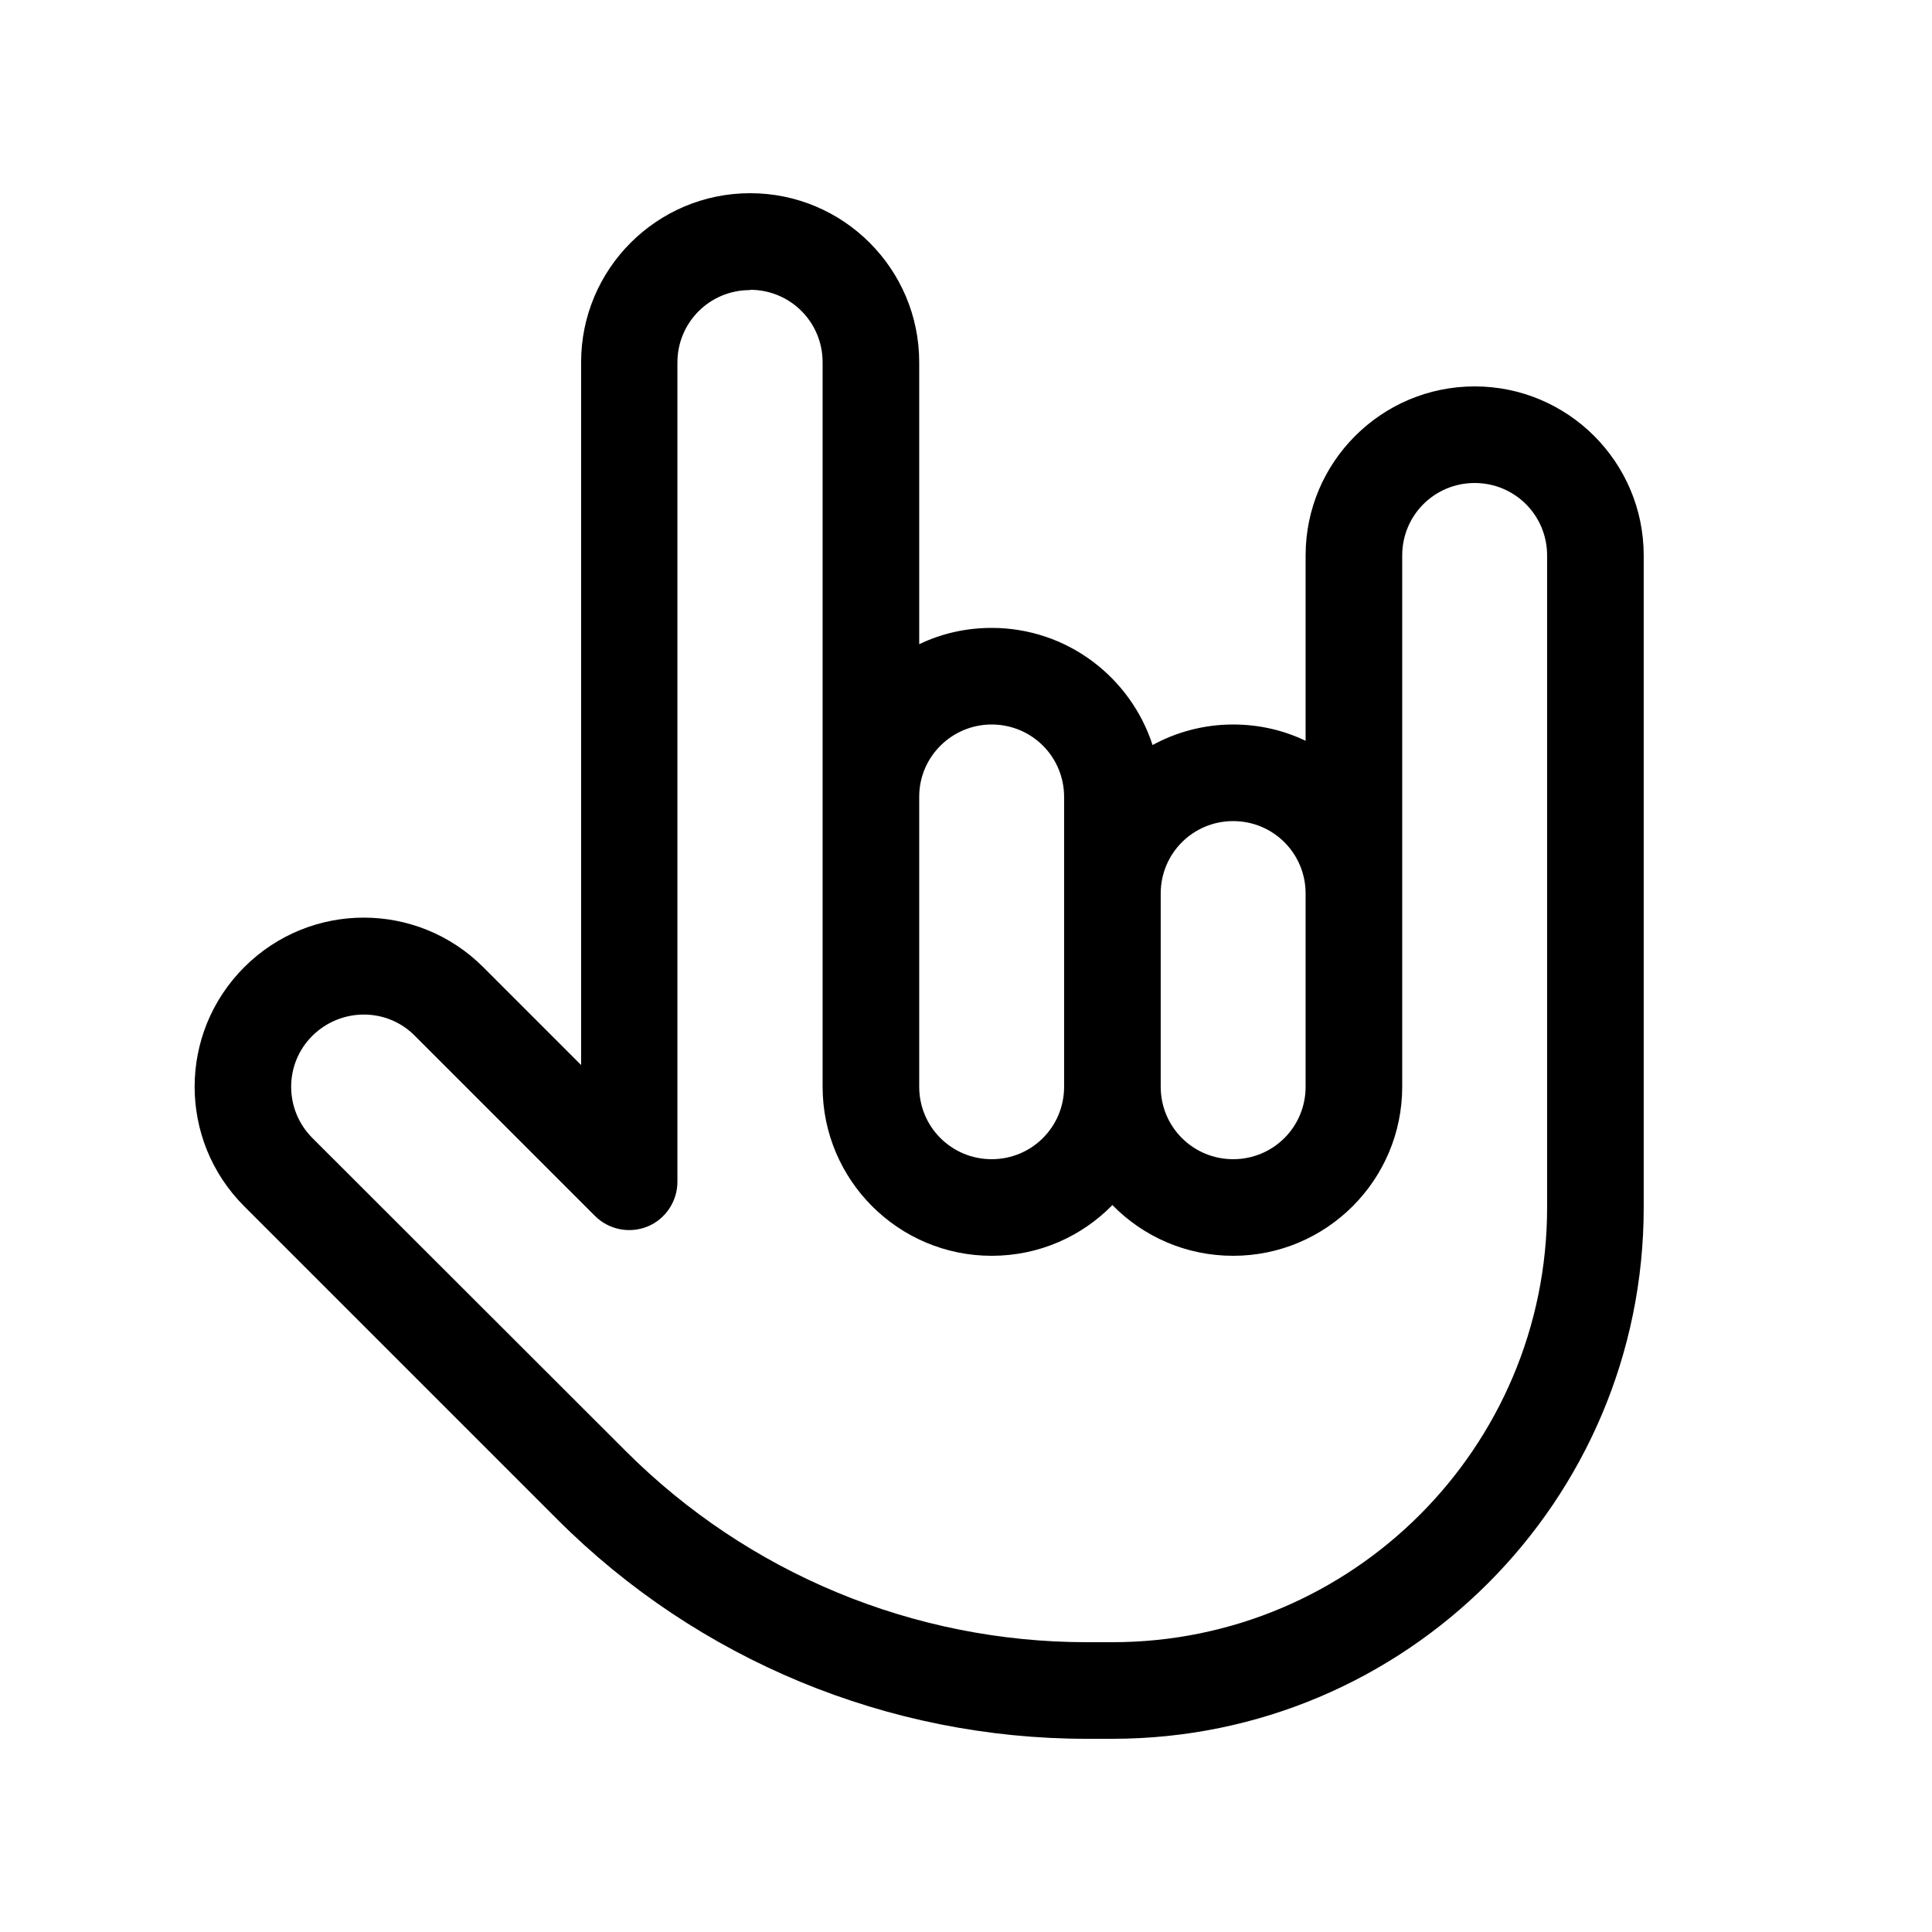 <svg xmlns="http://www.w3.org/2000/svg" viewBox="0 0 640 640"><!--! Font Awesome Pro 7.1.0 by @fontawesome - https://fontawesome.com License - https://fontawesome.com/license (Commercial License) Copyright 2025 Fonticons, Inc. --><path fill="currentColor" d="M248.5 96C261.8 96 272.5 106.7 272.5 120L272.5 360C272.5 390.9 297.6 416 328.5 416C344.2 416 358.3 409.6 368.5 399.2C378.7 409.6 392.8 416 408.5 416C439.4 416 464.5 390.9 464.5 360L464.5 184C464.5 170.7 475.2 160 488.5 160C501.8 160 512.5 170.7 512.5 184L512.5 400C512.5 479.5 448 544 368.5 544L360 544C302.7 544 247.8 521.2 207.3 480.7L103.5 377C94.1 367.6 94.1 352.4 103.5 343.1C112.9 333.8 128.1 333.7 137.4 343.1L197.1 402.8C201.7 407.4 208.6 408.7 214.5 406.3C220.4 403.9 224.4 398 224.4 391.5L224.4 120.1C224.4 106.8 235.1 96.1 248.4 96.1zM352.5 360C352.5 373.3 341.8 384 328.5 384C315.2 384 304.5 373.3 304.5 360L304.5 263.9C304.5 250.7 315.3 240 328.5 240C341.8 240 352.5 250.7 352.5 264L352.5 360zM384.5 296C384.5 282.7 395.2 272 408.5 272C421.8 272 432.5 282.7 432.5 296L432.5 360C432.5 373.3 421.8 384 408.5 384C395.2 384 384.5 373.3 384.5 360L384.5 296zM432.5 245.4C425.2 241.9 417.1 240 408.5 240C398.8 240 389.7 242.5 381.8 246.8C374.5 224.3 353.4 208 328.5 208C319.9 208 311.8 209.9 304.5 213.4L304.5 120C304.5 89.1 279.4 64 248.5 64C217.6 64 192.5 89.1 192.5 120L192.5 352.8L160.1 320.4C138.2 298.5 102.8 298.5 80.9 320.4C59 342.3 59 377.7 80.9 399.6L184.7 503.4C231.2 549.9 294.3 576 360 576L368.5 576C465.7 576 544.5 497.2 544.5 400L544.5 184C544.5 153.1 519.4 128 488.5 128C457.6 128 432.5 153.1 432.5 184L432.5 245.4z"/></svg>